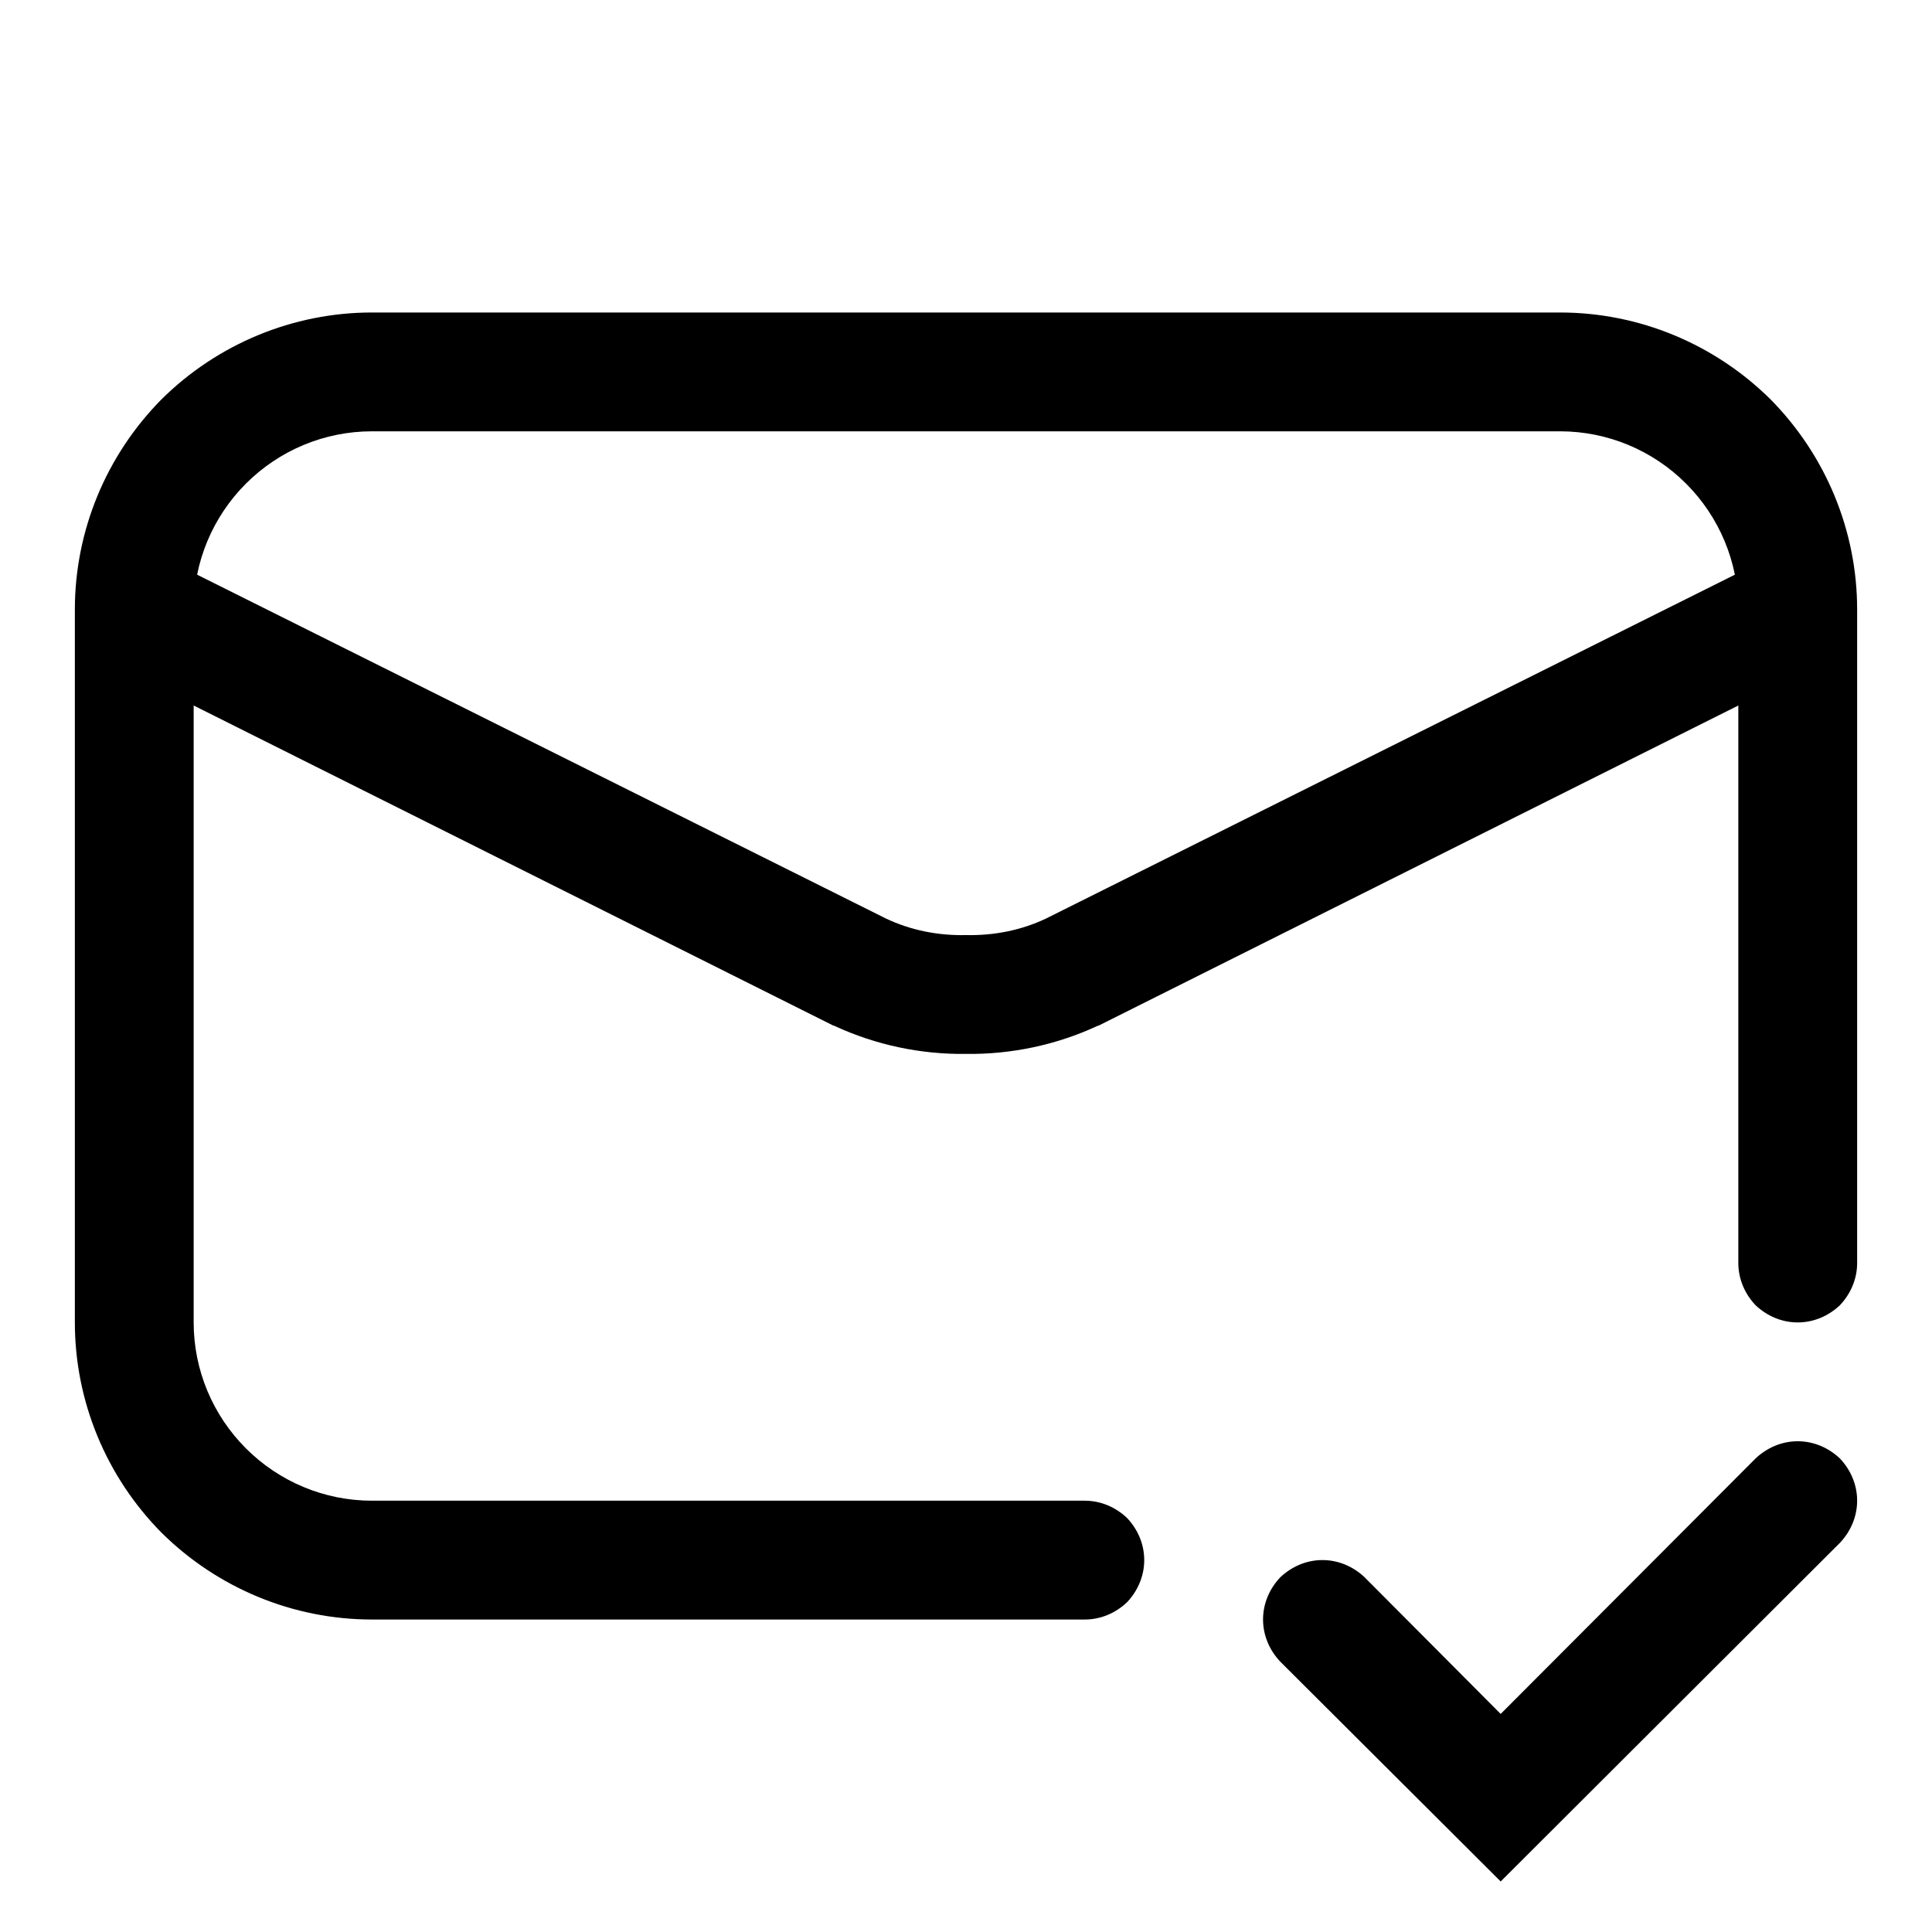 <?xml version="1.0" encoding="UTF-8"?>
<!-- Uploaded to: ICON Repo, www.svgrepo.com, Generator: ICON Repo Mixer Tools -->
<svg fill="#000000" width="800px" height="800px" version="1.1" viewBox="144 144 512 512" xmlns="http://www.w3.org/2000/svg">
 <g>
  <path d="m431.49 541.7c4.25 0 8.184 1.73 11.176 4.566 2.836 2.992 4.566 6.926 4.566 11.176 0 4.254-1.73 8.188-4.566 11.18-2.992 2.836-6.926 4.566-11.176 4.566h-188.93c-20.941 0-40.934-8.344-55.734-22.988-14.641-14.797-22.988-34.793-22.988-55.734v-188.93c0-20.941 8.348-40.934 22.988-55.734 14.801-14.641 34.793-22.988 55.734-22.988h314.88c20.941 0 40.938 8.348 55.734 22.988 14.645 14.801 22.988 34.793 22.988 55.734v173.18c0 4.25-1.734 8.188-4.566 11.18-2.992 2.832-6.926 4.562-11.18 4.562-4.25 0-8.188-1.73-11.176-4.562-2.836-2.992-4.566-6.93-4.566-11.18v-173.18c0-12.598-5.039-24.562-13.855-33.379s-20.781-13.855-33.379-13.855h-314.88c-12.598 0-24.562 5.039-33.379 13.855-8.816 8.816-13.855 20.781-13.855 33.379v188.93c0 12.598 5.039 24.562 13.855 33.379 8.816 8.816 20.781 13.855 33.379 13.855z"/>
  <path d="m613.33 291.52c3.777-1.891 8.027-2.207 12.121-0.945 3.938 1.418 7.242 4.25 8.973 7.871 1.891 3.777 2.207 8.031 0.945 12.125-1.418 3.934-4.25 7.242-7.871 8.973l-192.23 96.195c-0.156 0-0.316 0.156-0.473 0.156-10.863 5.039-22.828 7.559-34.793 7.402-11.969 0.156-23.934-2.363-34.797-7.402-0.156 0-0.312-0.156-0.473-0.156l-192.23-96.195c-3.621-1.73-6.453-5.039-7.871-8.973-1.258-4.094-0.945-8.348 0.945-12.125 1.73-3.621 5.039-6.453 8.973-7.871 4.094-1.262 8.344-0.945 12.125 0.945l192.07 95.879c6.613 3.148 13.855 4.566 21.258 4.41 7.398 0.156 14.641-1.262 21.254-4.41z"/>
  <path d="m505.64 562 36.055 36.211 67.543-67.699c2.988-2.832 6.926-4.566 11.176-4.566 4.254 0 8.188 1.734 11.18 4.566 2.832 2.992 4.566 6.93 4.566 11.18s-1.734 8.188-4.566 11.18l-89.898 89.738-58.41-58.254c-2.836-2.988-4.566-6.926-4.566-11.176s1.73-8.188 4.566-11.18c2.992-2.832 6.926-4.566 11.176-4.566 4.254 0 8.188 1.734 11.18 4.566z"/>
 </g>
</svg>
